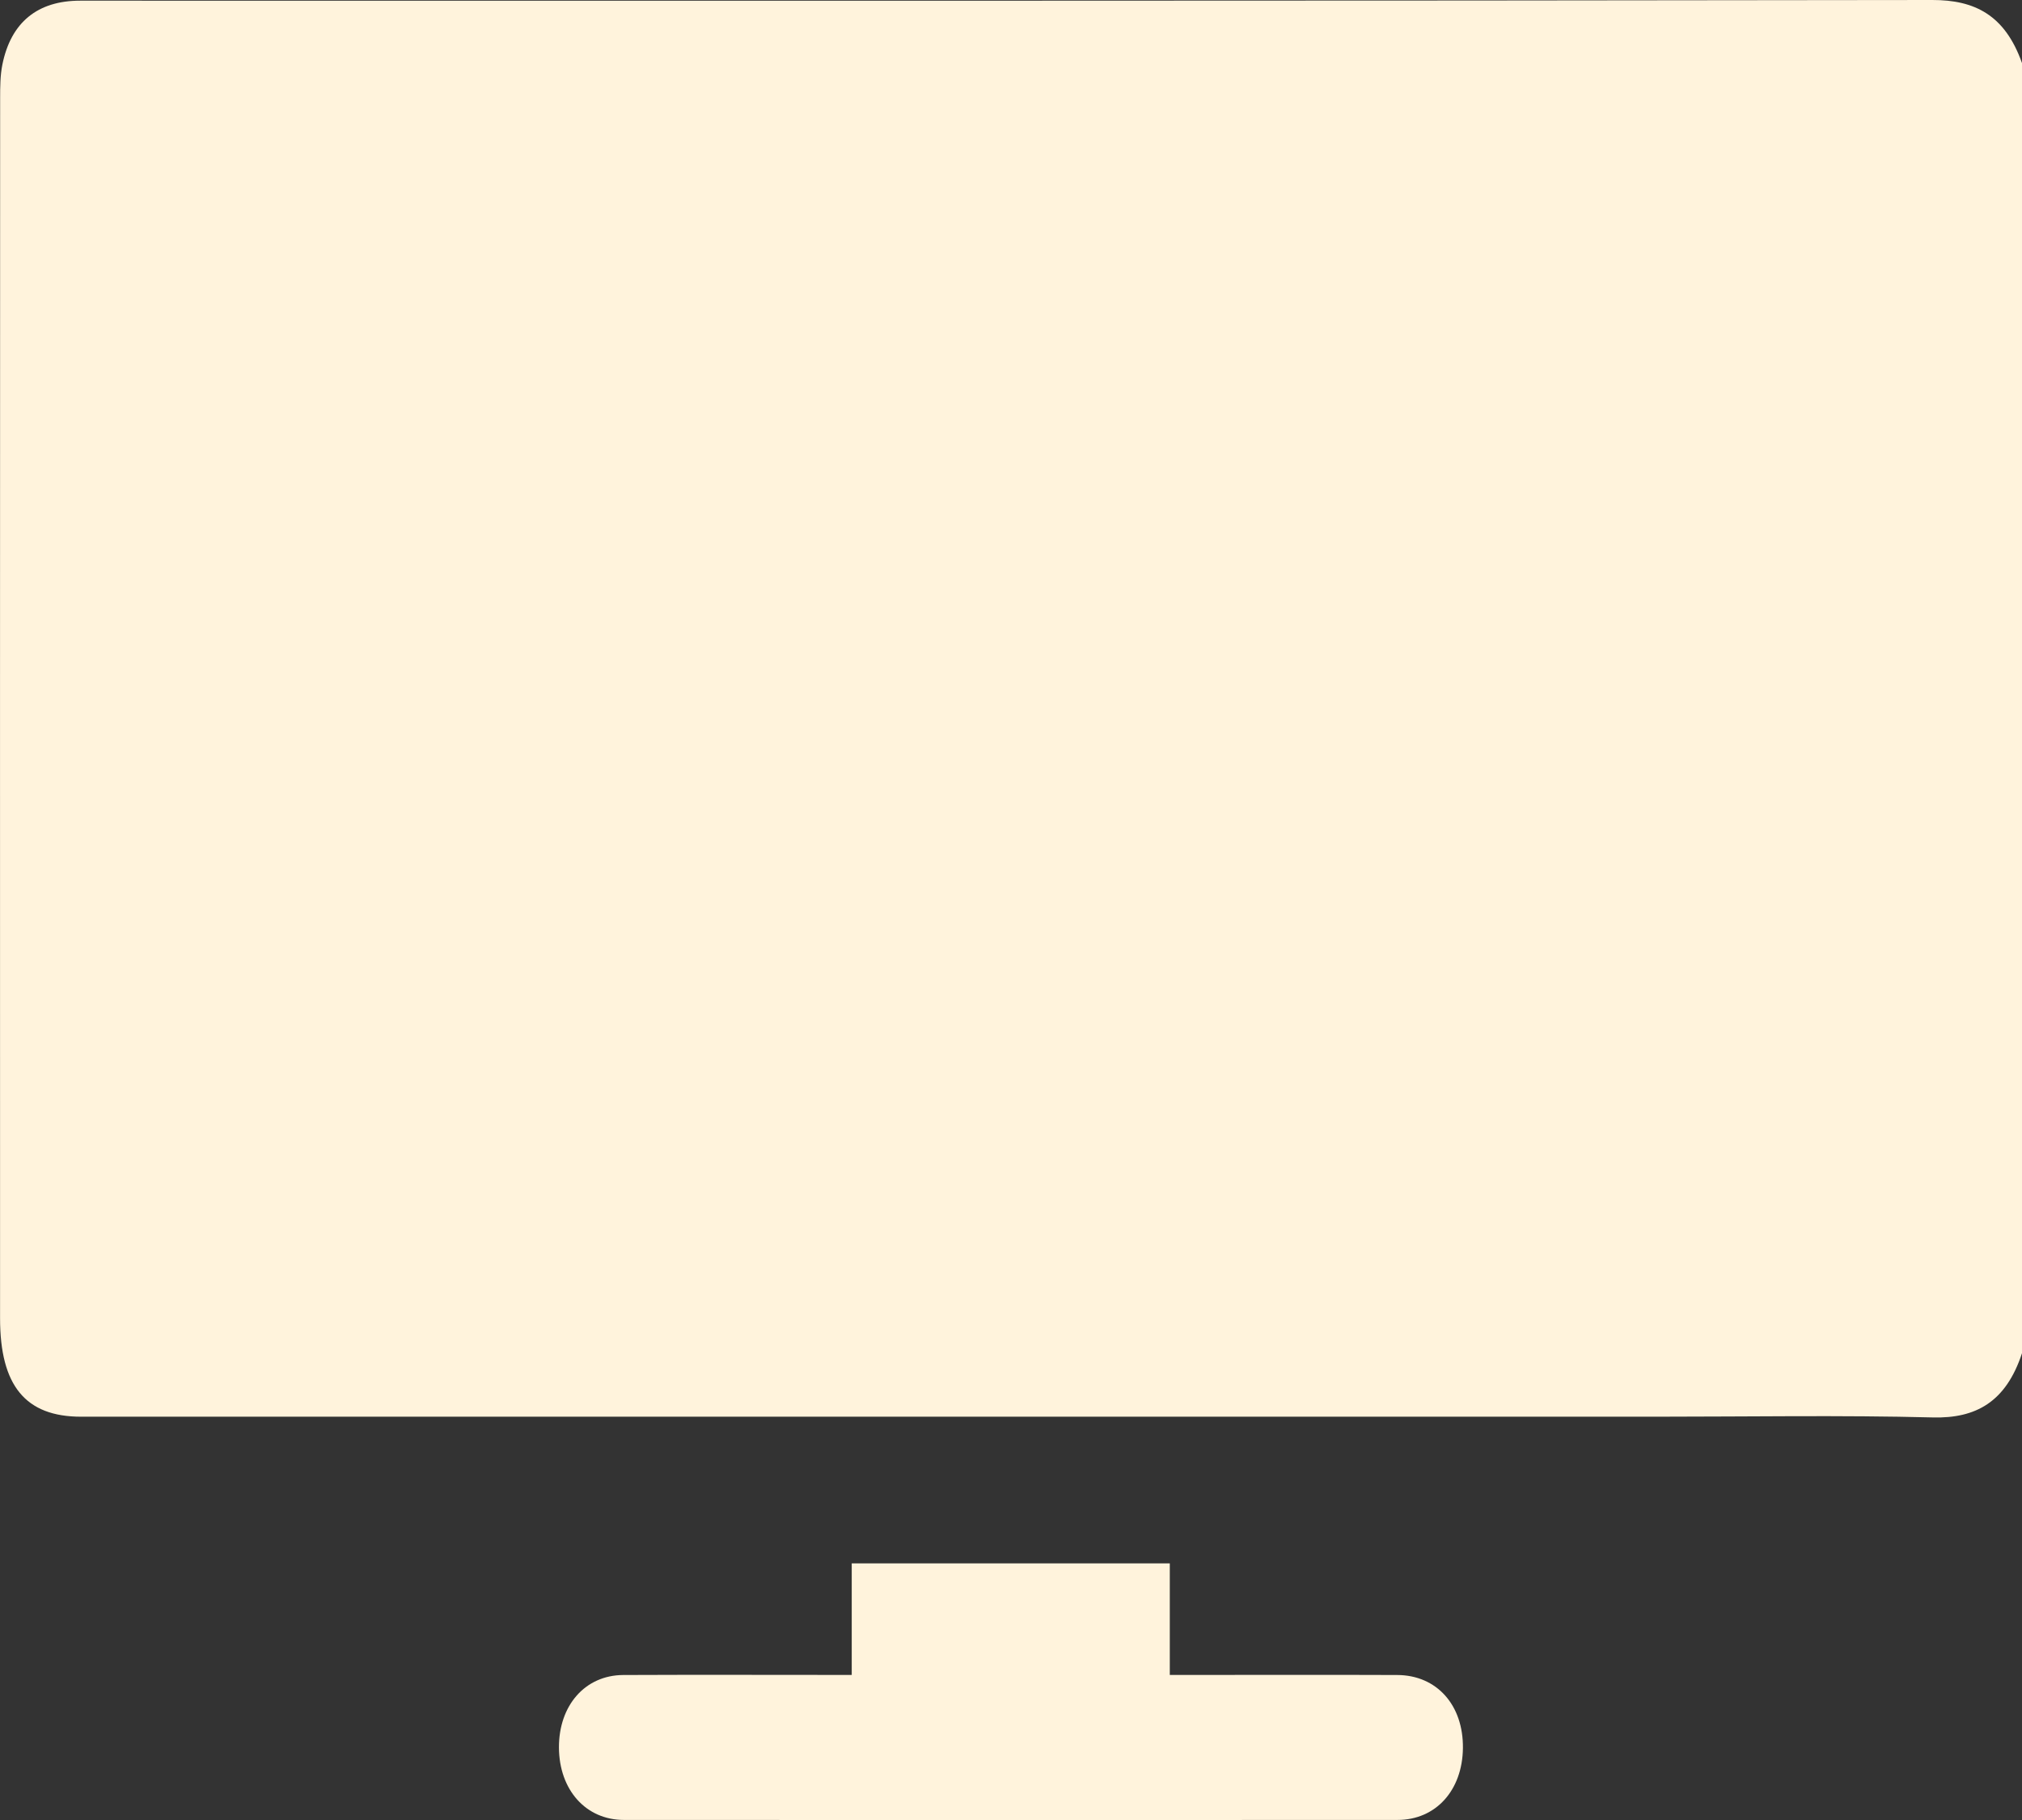 <?xml version="1.0" encoding="UTF-8"?> <svg xmlns="http://www.w3.org/2000/svg" width="30" height="27" viewBox="0 0 30 27" fill="none"><rect x="0" y="0" width="30" height="27" fill="#333333" stroke="none"/><g clip-path="url(#clip0_352_310)"><path d="M30 0.936V20.075C29.76 20.804 29.311 21.043 28.681 21.028C27.314 20.993 25.947 21.017 24.58 21.017C16.788 21.017 8.994 21.017 1.202 21.017C0.378 21.017 0.001 20.556 0.001 19.558C0 13.523 0 7.488 0.002 1.454C0.002 1.289 0.003 1.118 0.035 0.959C0.162 0.33 0.558 0.01 1.189 0.01C10.349 0.01 19.509 0.014 28.669 3.06834e-06C29.295 -0.001 29.747 0.22 30 0.936Z" fill="#FFF3DC"></path><path d="M12.637 24.848V23.193H17.356V24.848C17.504 24.848 17.609 24.848 17.714 24.848C18.719 24.848 19.724 24.845 20.73 24.849C21.318 24.851 21.713 25.296 21.705 25.935C21.697 26.561 21.303 26.999 20.734 26.999C16.909 27.001 13.083 27.001 9.257 26.999C8.691 26.999 8.297 26.553 8.293 25.927C8.29 25.3 8.681 24.852 9.247 24.849C10.359 24.844 11.471 24.848 12.636 24.848H12.637Z" fill="#FFF3DC"></path></g><defs><clipPath id="clip0_352_310"><rect width="30" height="27" fill="white"></rect></clipPath></defs></svg> 
